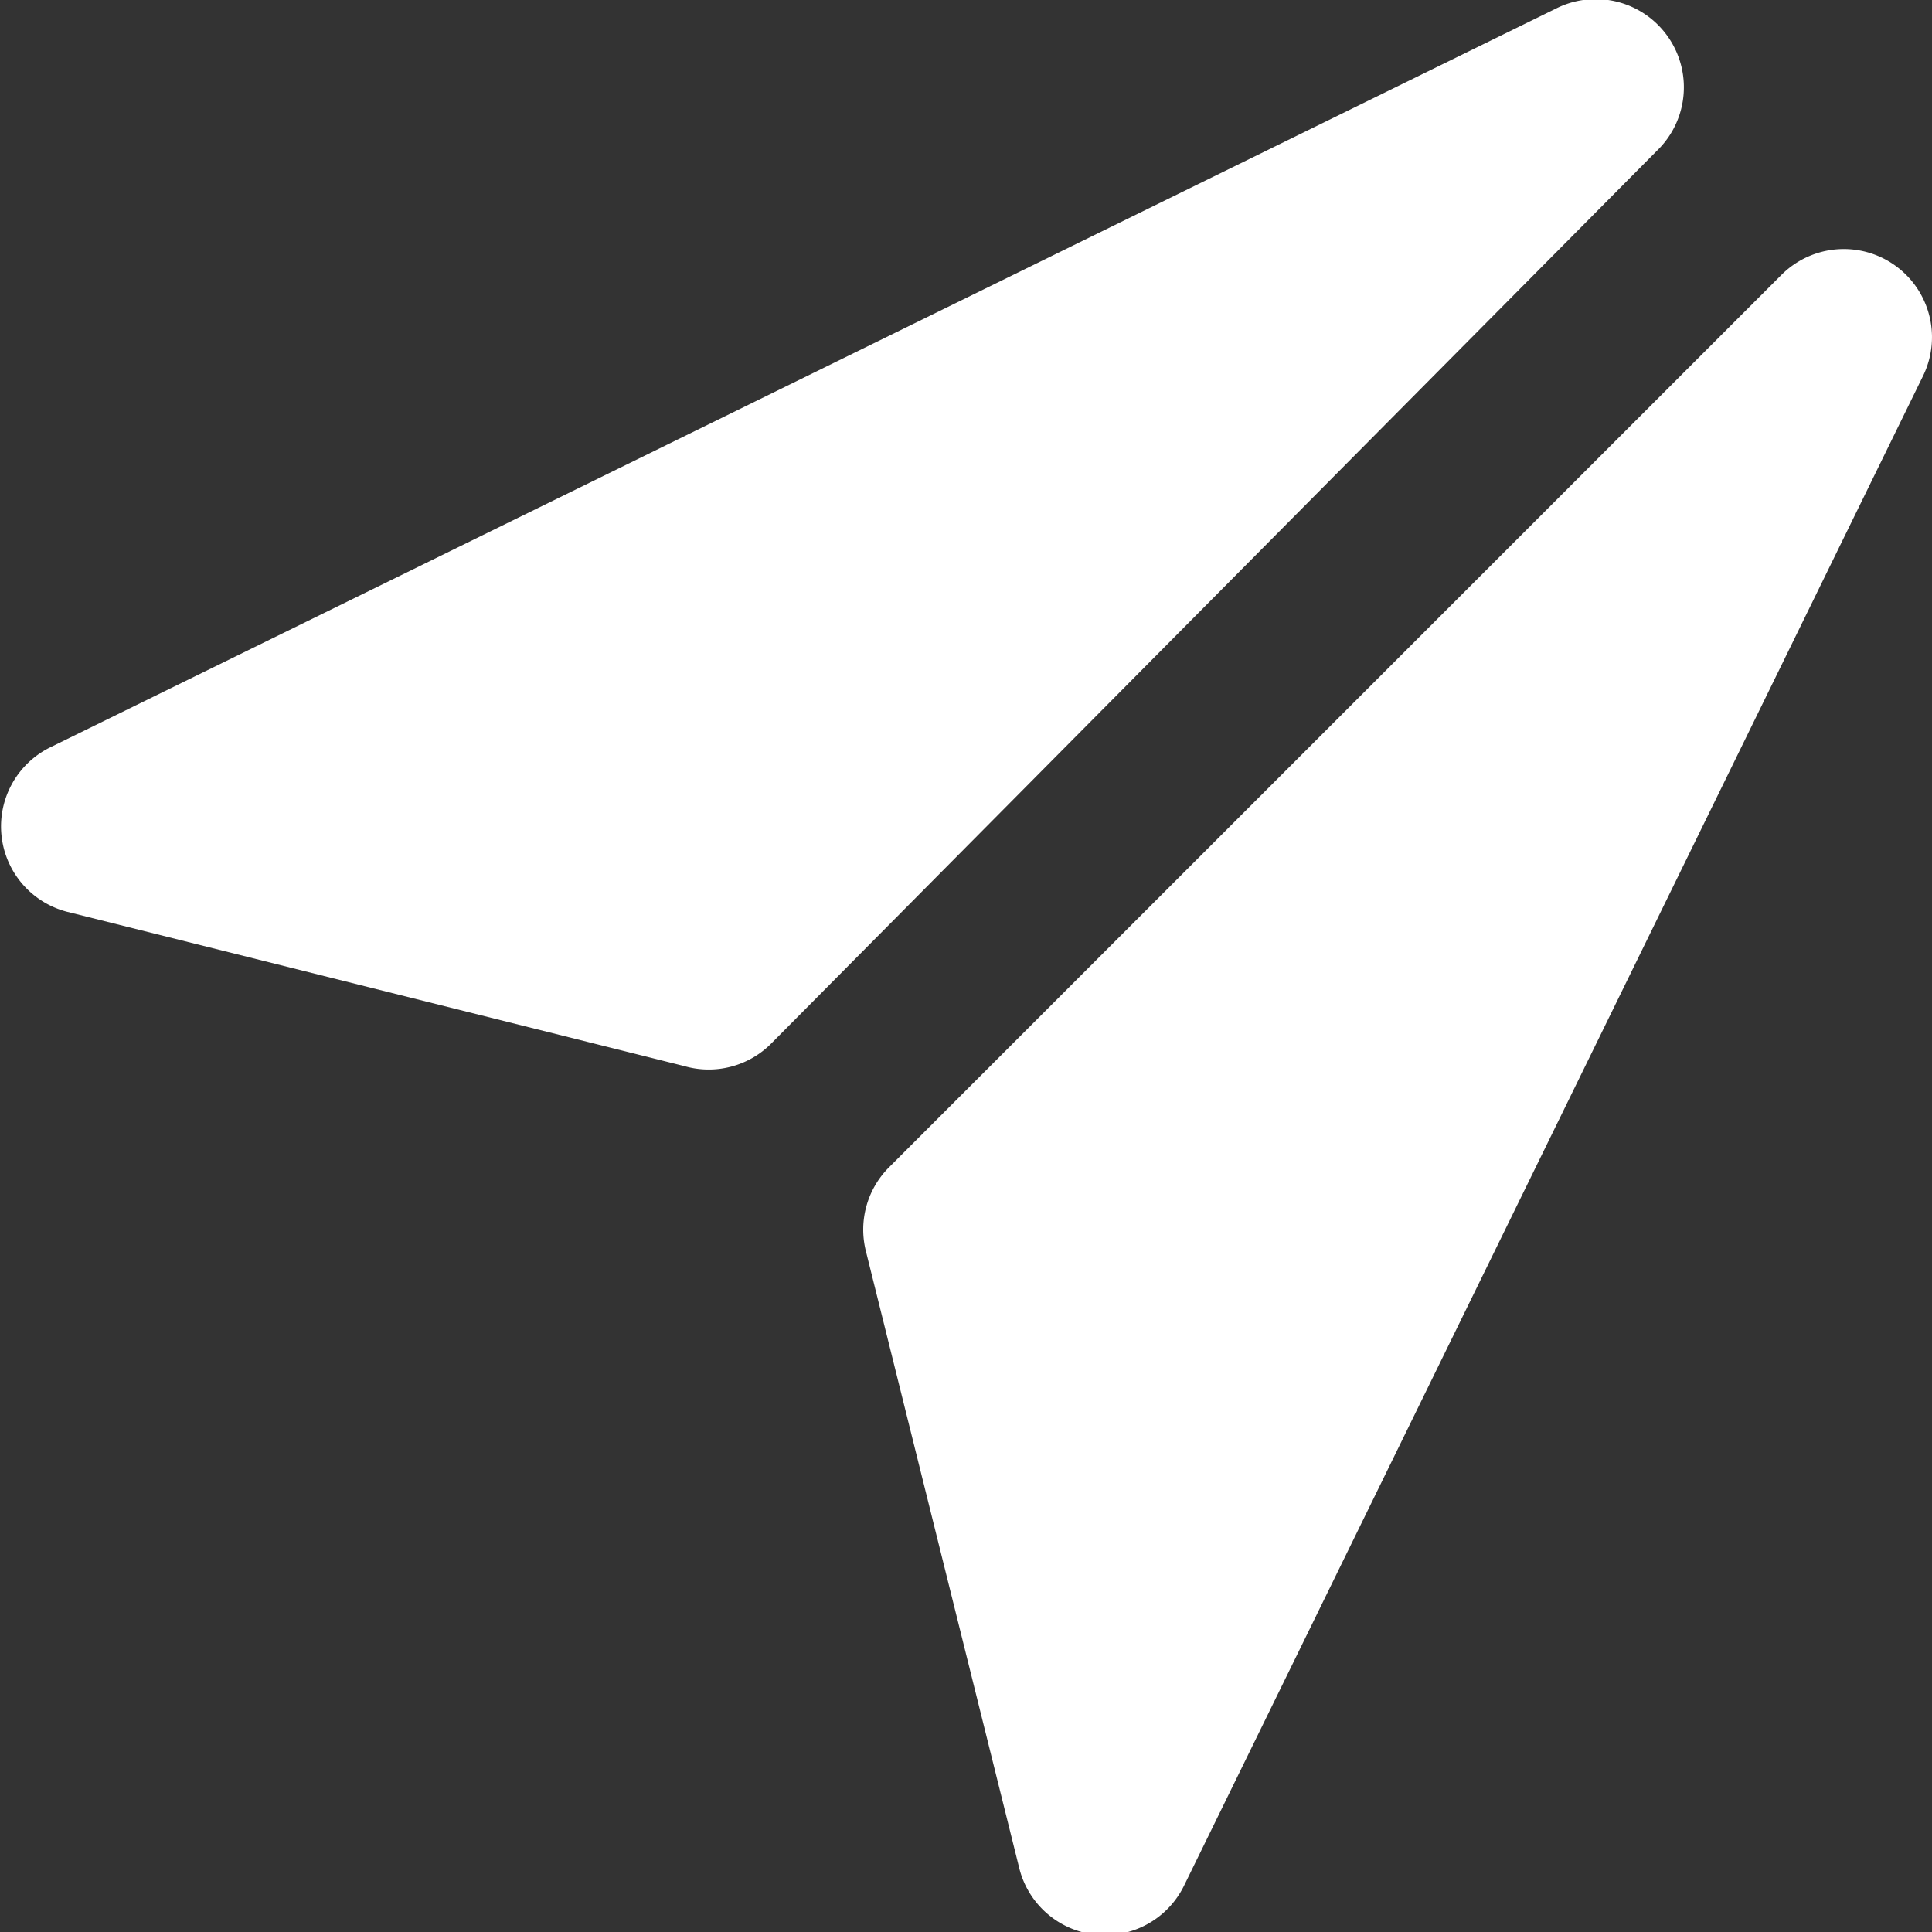 <svg xmlns="http://www.w3.org/2000/svg" viewBox="0 0 21.91 21.91"><rect x="0" y="0" width="21.91" height="21.91" fill="#333333" stroke="none"/><defs><style>.cls-1{fill:#fff;}</style></defs><g id="图层_2" data-name="图层 2"><g id="图层_1-2" data-name="图层 1"><path class="cls-1" d="M18.79,1.71A1,1,0,0,0,17.64.1L.56,8.48a1,1,0,0,0,.2,1.86l7,1.75a1,1,0,0,0,1-.27Z"/><path class="cls-1" d="M10.08,13.24a1,1,0,0,0-.26.95l1.74,7a1,1,0,0,0,1.87.19L21.81,4.26A1,1,0,0,0,20.2,3.12Z"/></g></g></svg>